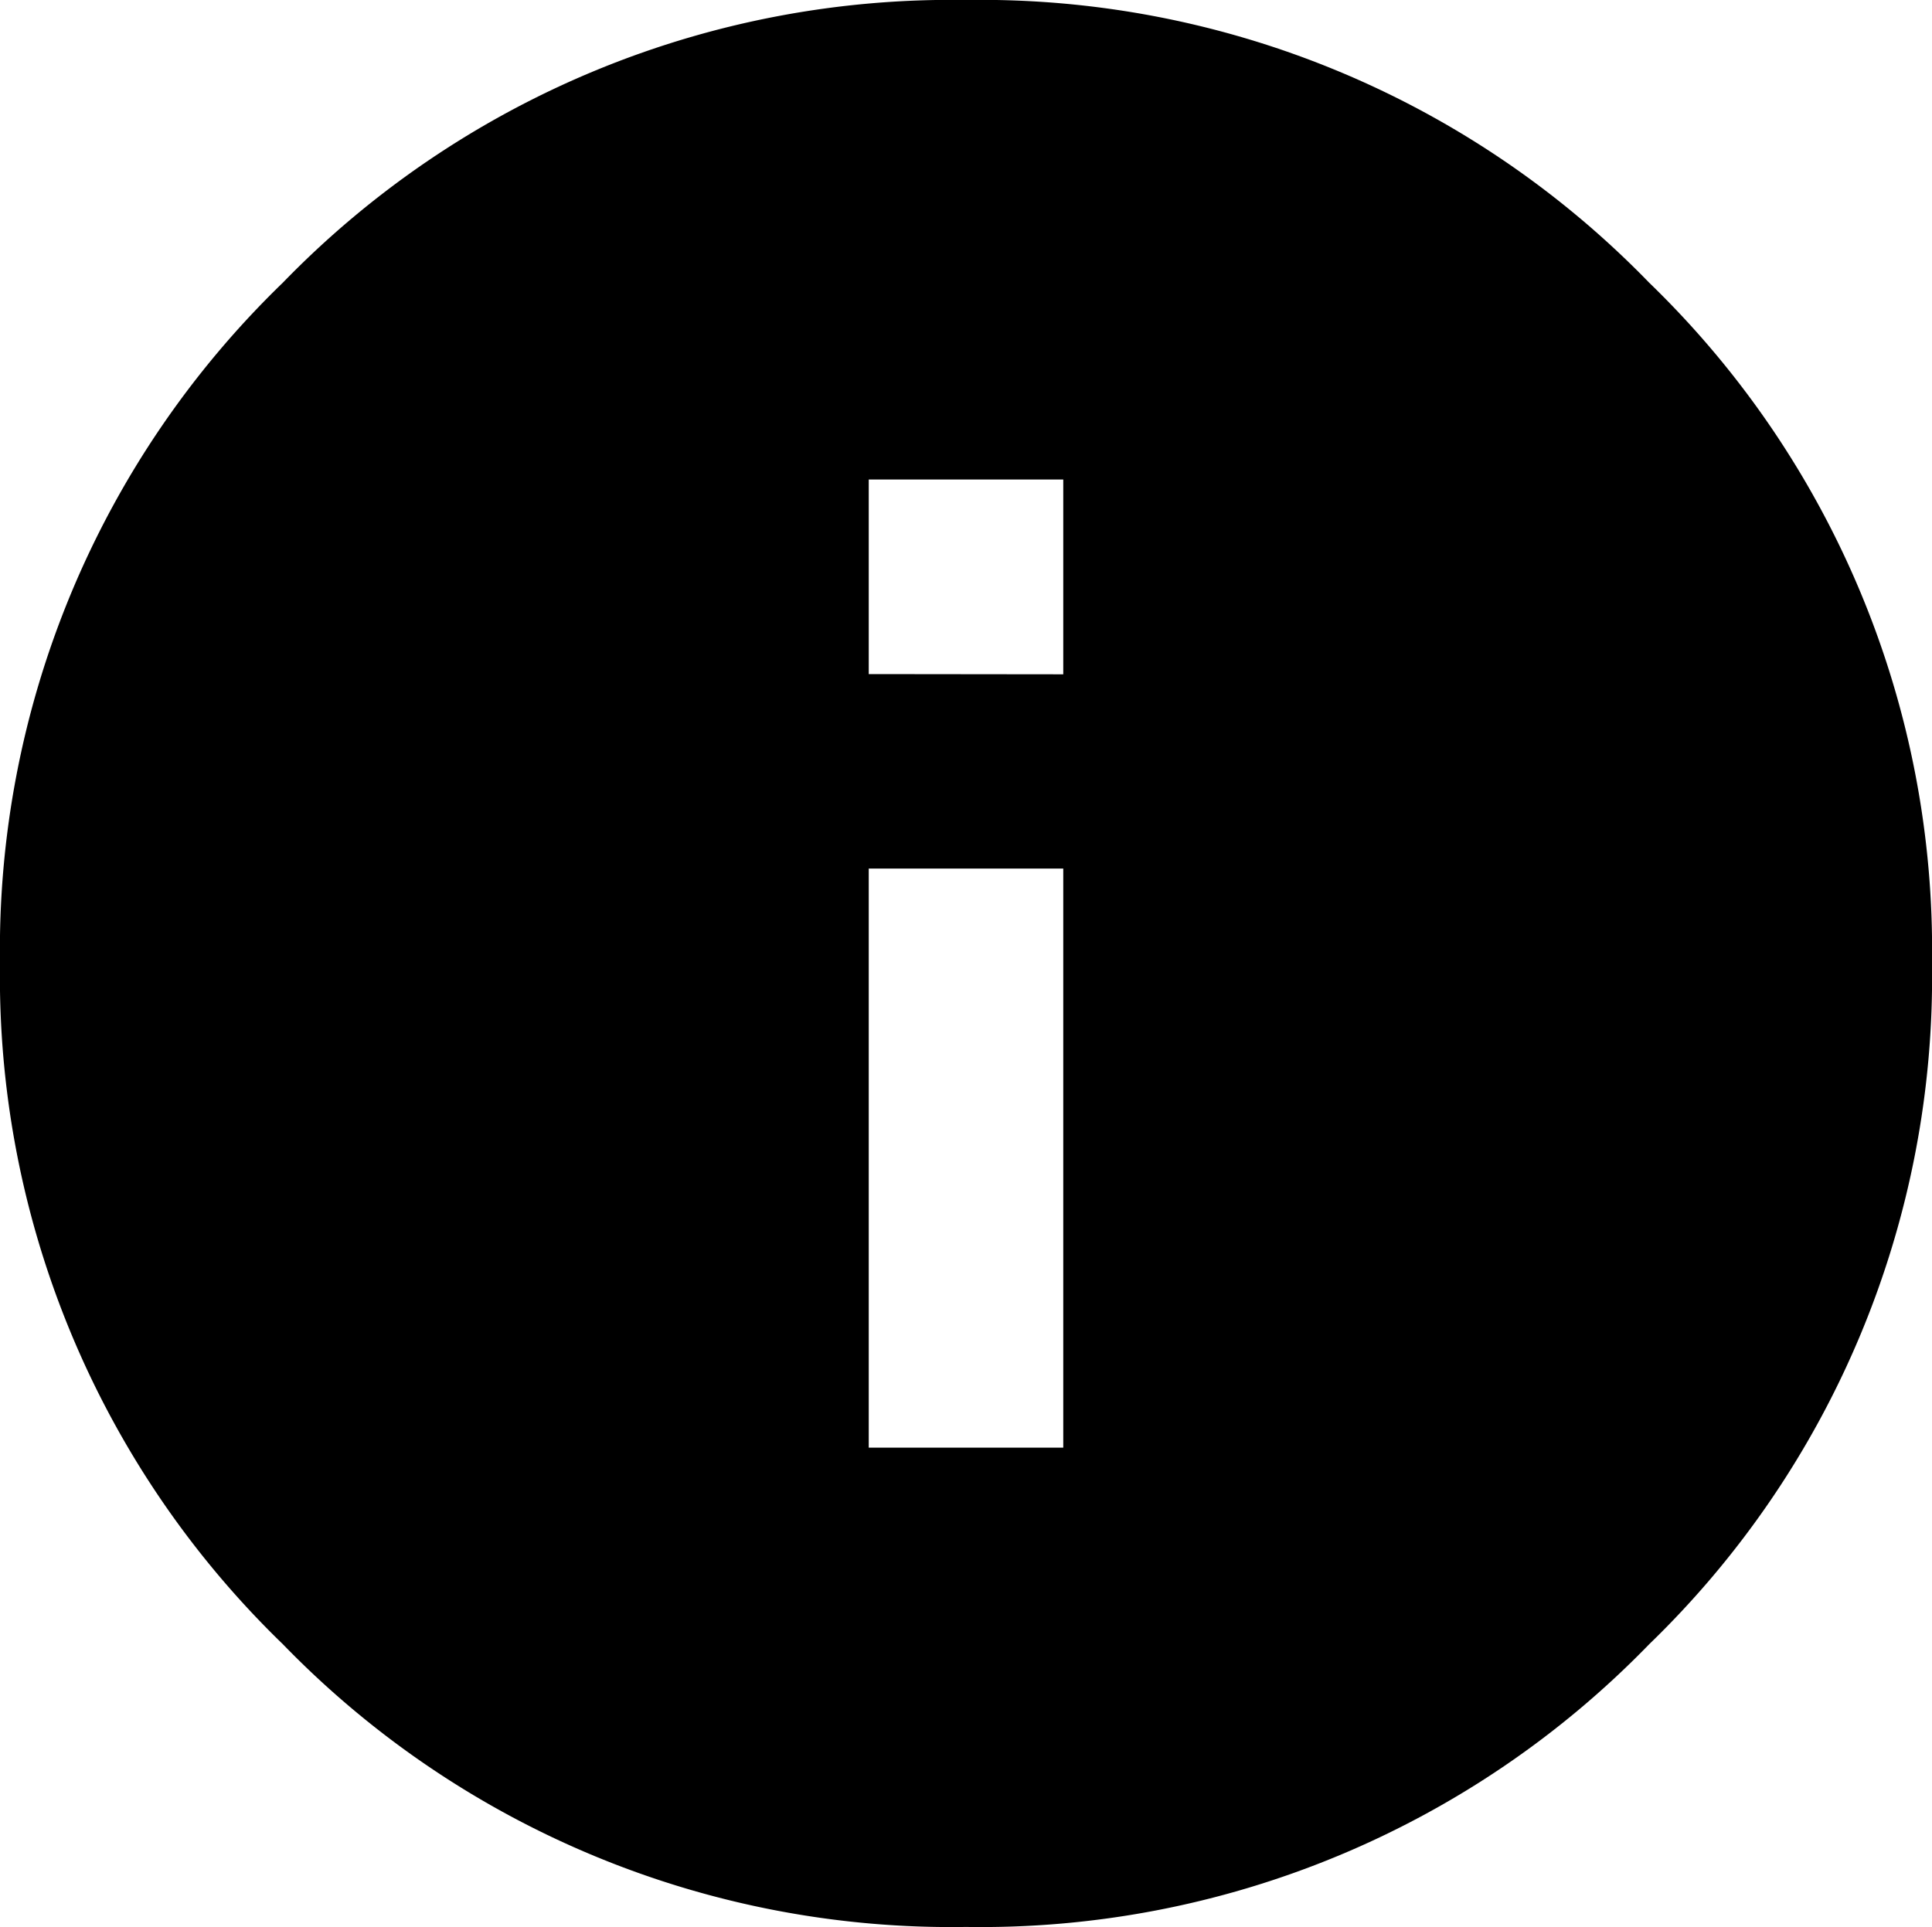 <svg xmlns="http://www.w3.org/2000/svg" width="26.727" height="26.665" viewBox="0 0 26.727 26.665">
  <path id="info" d="M13.364.25a12.877,12.877,0,0,1,9.451,3.912,12.841,12.841,0,0,1,3.912,9.421A12.841,12.841,0,0,1,22.815,23a12.877,12.877,0,0,1-9.451,3.912A12.877,12.877,0,0,1,3.913,23,12.844,12.844,0,0,1,0,13.582,12.837,12.837,0,0,1,3.912,4.162,12.88,12.88,0,0,1,13.364.25Zm1.345,20.03V12.268H12.018V20.28Zm0-10.7V6.885H12.018V9.577Z" transform="translate(0 -0.25)"/>
</svg>
